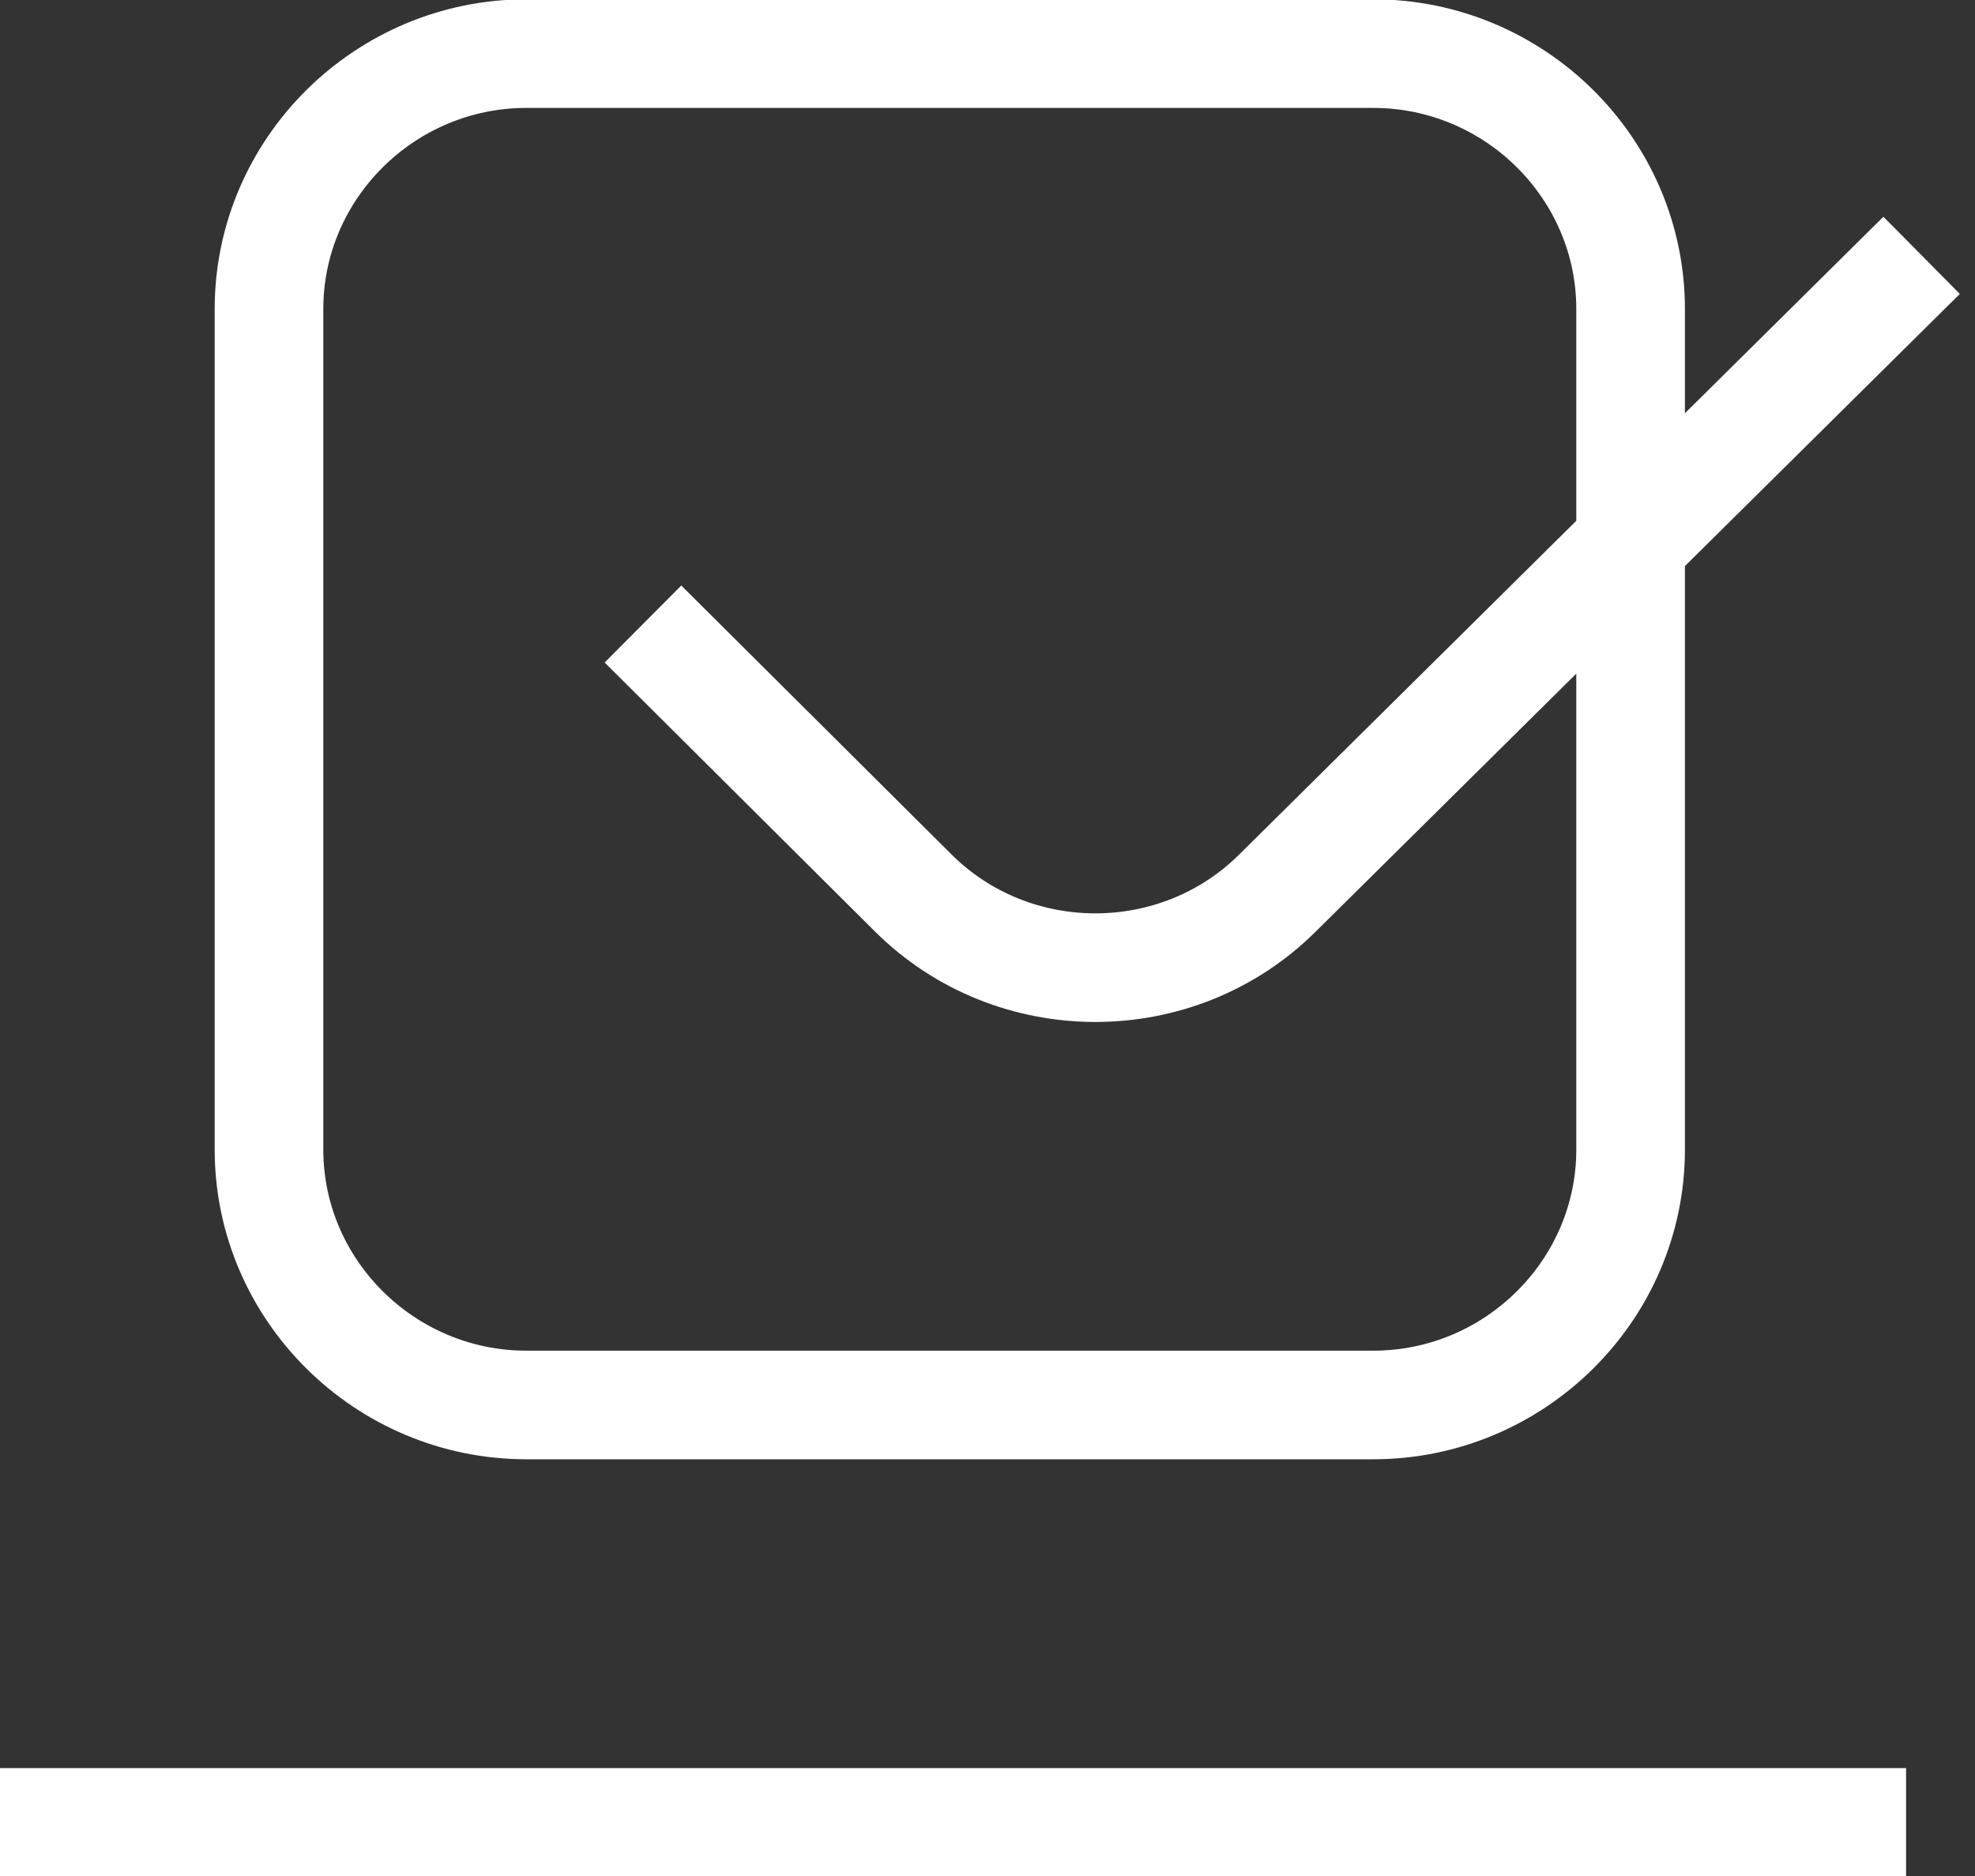 <svg width="40" height="38" viewBox="0 0 40 38" fill="none" xmlns="http://www.w3.org/2000/svg">
<rect x="0" y="0" width="40" height="38" fill="#333333" stroke="none"/>
<g clip-path="url(#clip0_9780_274)">
<path d="M0 36.914H38.604M13.022 12.64L18.494 18.086C20.518 20.102 23.836 20.106 25.866 18.096L38.919 5.172M27.812 1.086C30.679 1.086 33.025 3.414 33.025 6.26V23.285C33.025 26.131 30.679 28.459 27.812 28.459H10.661C7.794 28.459 5.448 26.13 5.448 23.285V6.26C5.448 3.414 7.794 1.086 10.661 1.086H27.812Z" stroke="white" stroke-width="2.2"/>
</g>
<defs>
<clipPath id="clip0_9780_274">
<rect width="40" height="38" fill="white"/>
</clipPath>
</defs>
</svg>
